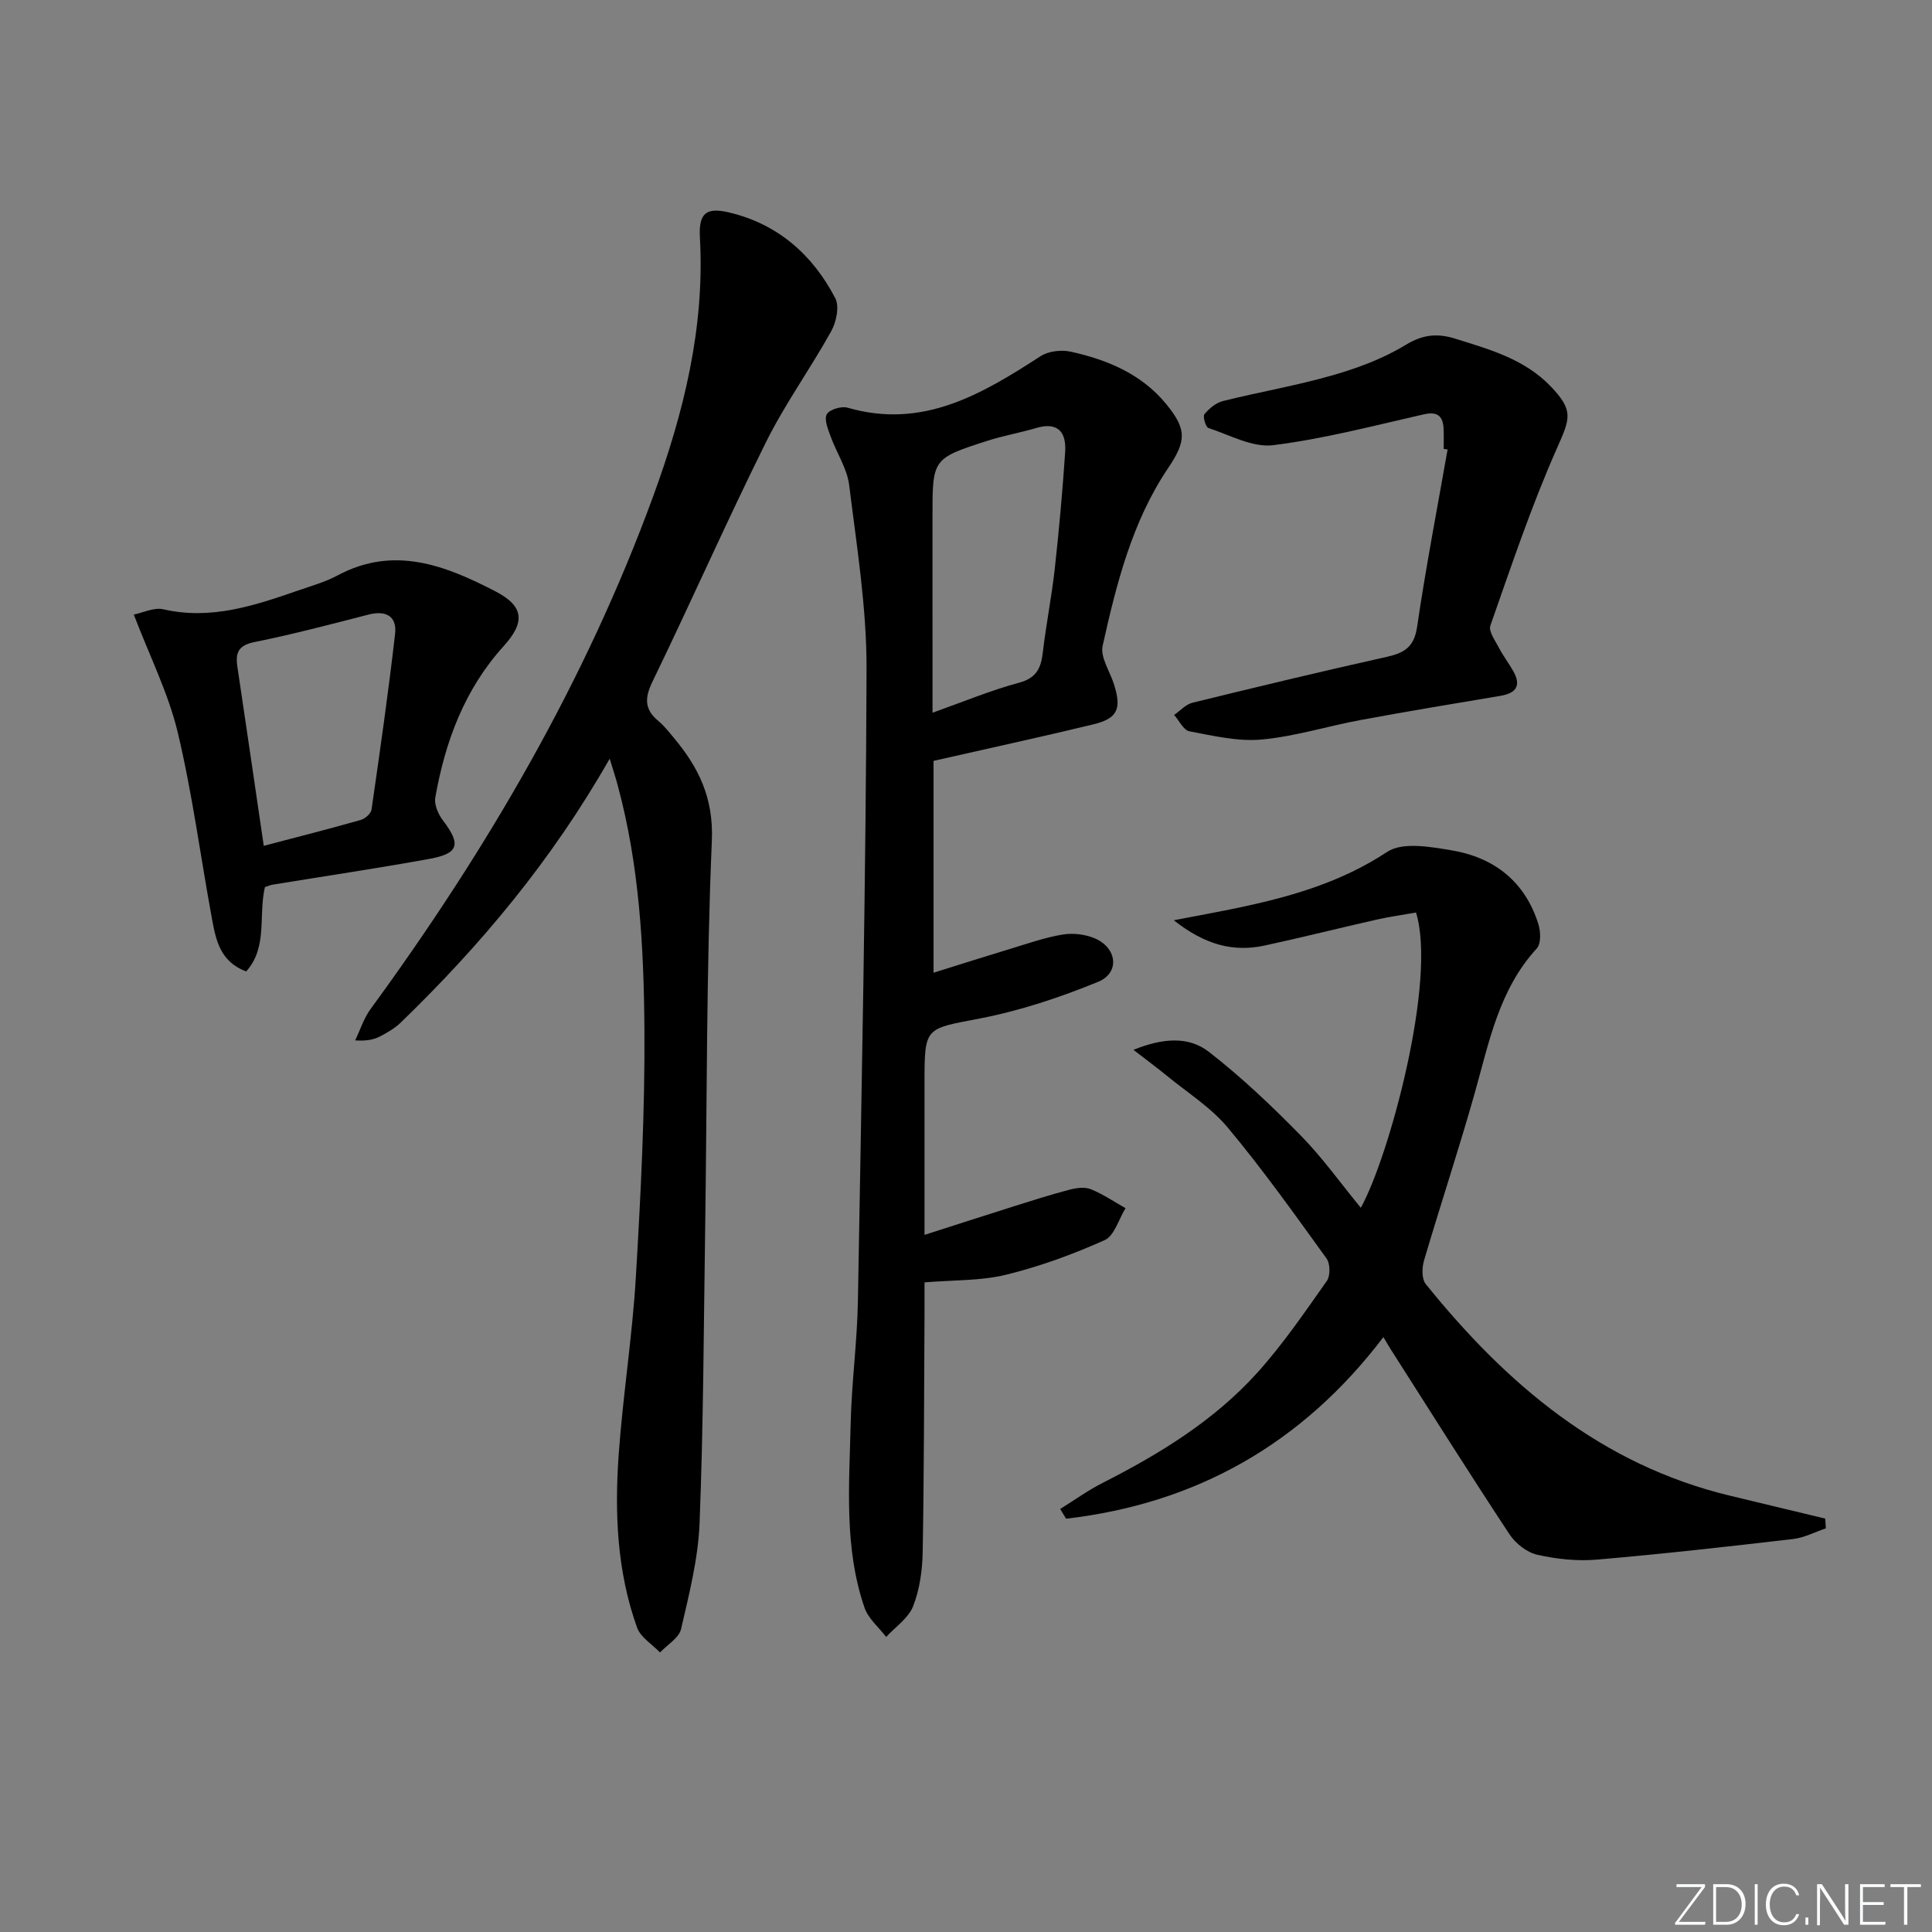 <svg enable-background="new 0 0 400 400" viewBox="0 0 400 400" xmlns="http://www.w3.org/2000/svg"><rect x="0" y="0" width="400" height="400" fill="#808080" stroke="none"/><g fill="#fafbfc"><path d="m346.9 398 5.4-7.3h-5.2v-.6h5.9v.6l-5.4 7.2h5.5l-.1.6h-6.2v-.5z"/><path d="m354.7 390.1h2.8c2.3 0 3.9 1.6 3.9 4.1s-1.6 4.3-3.9 4.3h-2.8zm.6 7.8h2c2.2 0 3.3-1.6 3.3-3.6 0-1.8-1-3.6-3.3-3.6h-2z"/><path d="m363.9 390.1v8.4h-.6v-8.4z"/><path d="m372.5 396.3c-.4 1.3-1.4 2.3-3.2 2.3-2.4 0-3.7-1.9-3.7-4.3 0-2.3 1.2-4.3 3.7-4.3 1.8 0 2.9 1 3.2 2.4h-.6c-.4-1.1-1.1-1.8-2.5-1.8-2.1 0-3 1.9-3 3.7s.9 3.7 3 3.7c1.4 0 2.1-.7 2.5-1.7z"/><path d="m373.8 398.5v-1.5h.6v1.5z"/><path d="m376.2 398.5v-8.4h1c1.3 2 4.4 6.7 4.9 7.6-.1-1.2-.1-2.4-.1-3.8v-3.8h.7v8.4h-.9c-1.2-1.9-4.4-6.8-5-7.7.1 1.1 0 2.3 0 3.9v3.9h-.6z"/><path d="m390 394.4h-4.3v3.5h4.7l-.1.6h-5.2v-8.4h5.1v.6h-4.5v3.1h4.3z"/><path d="m394.2 390.7h-2.8v-.6h6.3v.6h-2.8v7.8h-.7z"/></g><path d="m193.28 157.53v43.86c5.47-1.71 10.59-3.34 15.72-4.89 3.64-1.1 7.26-2.39 10.99-3.01 2.16-.36 4.73-.06 6.73.81 4.59 2 5.15 7.13.63 8.98-7.89 3.23-16.15 5.98-24.51 7.59-11.33 2.19-11.43 1.65-11.43 13.3v31.5c6.7-2.15 12.63-4.07 18.57-5.94 3.79-1.19 7.59-2.41 11.43-3.41 1.41-.37 3.15-.62 4.42-.11 2.52 1.01 4.82 2.59 7.2 3.93-1.41 2.28-2.31 5.72-4.33 6.62-6.57 2.94-13.43 5.45-20.41 7.16-5.24 1.28-10.84 1.08-16.88 1.58 0 2.32.01 4.61 0 6.9-.1 16.33-.09 32.65-.38 48.97-.07 3.76-.62 7.72-1.98 11.19-.97 2.47-3.66 4.26-5.58 6.35-1.53-2-3.7-3.79-4.48-6.05-4.26-12.4-3.16-25.32-2.87-38.09.19-8.47 1.35-16.91 1.5-25.38.76-43.6 1.65-87.21 1.79-130.81.04-12.72-2.03-25.47-3.6-38.15-.43-3.46-2.62-6.69-3.84-10.08-.54-1.49-1.38-3.52-.79-4.58.55-.99 3.03-1.73 4.31-1.36 15.53 4.5 27.75-2.77 39.94-10.66 1.63-1.06 4.3-1.37 6.25-.94 7.57 1.67 14.62 4.6 19.73 10.8 4.41 5.37 4.18 7.73.38 13.39-7.45 11.1-10.64 23.9-13.5 36.7-.53 2.36 1.5 5.28 2.34 7.95 1.63 5.13.77 7.11-4.31 8.33-10.93 2.64-21.91 5.02-33.04 7.55zm-.21-9.97c6.4-2.27 12.05-4.64 17.91-6.21 3.66-.98 4.55-3.07 4.93-6.32.67-5.75 1.82-11.45 2.46-17.2.89-8.06 1.62-16.14 2.16-24.23.27-4.09-1.45-6.35-6.06-4.97-3.32.99-6.77 1.57-10.07 2.64-11.35 3.66-11.34 3.71-11.34 15.72.01 13.24.01 26.49.01 40.57z" fill="#010000"/><path d="m126.23 157.08c-12.04 21.14-26.74 38.64-43.28 54.65-1.18 1.14-2.67 2-4.13 2.78-1.29.68-2.74 1.06-5.29.89 1.04-2.15 1.77-4.53 3.15-6.43 24.06-32.91 44.5-67.82 58.55-106.21 6.31-17.25 10.72-34.93 9.68-53.58-.27-4.92 1.18-6.32 5.92-5.22 10.12 2.35 17.4 8.73 22.11 17.79.88 1.71.21 4.91-.84 6.81-4.32 7.8-9.6 15.09-13.55 23.06-8.12 16.36-15.5 33.08-23.47 49.52-1.65 3.4-1.66 5.75 1.25 8.15 1.14.95 2.08 2.16 3.04 3.3 5.21 6.19 8.39 12.52 8.01 21.46-1.15 26.93-.99 53.92-1.39 80.88-.3 20.14-.36 40.29-1.15 60.41-.29 7.36-2.16 14.7-3.83 21.92-.43 1.86-2.85 3.26-4.36 4.87-1.62-1.7-4.02-3.13-4.75-5.15-4.17-11.62-4.67-23.78-3.8-35.93.88-12.25 2.83-24.44 3.55-36.69 1.01-17.08 1.89-34.21 1.77-51.31-.12-16.93-1.05-33.9-5.52-50.41-.37-1.44-.84-2.85-1.67-5.56z" fill="#010000"/><path d="m378.02 316.43c-2.26.76-4.47 1.94-6.79 2.21-13.52 1.57-27.04 3.1-40.6 4.26-4.08.35-8.37-.1-12.37-1.01-2.15-.49-4.48-2.33-5.73-4.22-8.33-12.63-16.38-25.43-24.52-38.19-.44-.69-.85-1.41-1.59-2.65-16.8 22.11-38.75 34.48-65.7 37.6-.41-.67-.81-1.34-1.22-2.01 2.93-1.82 5.75-3.86 8.82-5.42 11.8-5.99 23.03-12.88 31.95-22.75 5.32-5.89 9.83-12.53 14.43-19.03.75-1.06.72-3.6-.05-4.66-6.62-9.17-13.19-18.41-20.43-27.08-3.52-4.22-8.42-7.29-12.74-10.84-1.86-1.53-3.81-2.96-6.81-5.28 6.24-2.53 11.5-2.78 15.61.41 6.77 5.25 13.04 11.22 19.05 17.35 4.5 4.59 8.27 9.9 12.41 14.94 5.82-10.45 15.79-47.06 11.43-61.13-2.65.47-5.39.84-8.08 1.45-7.76 1.75-15.47 3.7-23.24 5.38-6.49 1.4-12.34-.11-18.83-5.23 5.42-1.05 9.54-1.78 13.64-2.65 10.76-2.28 21.09-5.27 30.55-11.51 3.18-2.1 8.96-1.05 13.37-.31 8.82 1.49 15.21 6.51 17.94 15.32.47 1.52.55 4.01-.34 4.98-7.81 8.5-9.86 19.32-12.83 29.87-3.28 11.64-7.1 23.13-10.52 34.74-.44 1.5-.5 3.81.35 4.87 16.72 20.75 36.33 37.43 63.04 43.84 6.56 1.58 13.12 3.16 19.68 4.73.04.69.08 1.35.12 2.02z" fill="#010000"/><path d="m54.85 183.66c-1.4 5.98.63 12.42-3.88 17.47-5.37-2-6.27-6.48-7.08-10.88-2.37-12.87-4.06-25.9-7.09-38.61-1.94-8.1-5.79-15.74-9.1-24.4 1.87-.37 4.18-1.54 6.12-1.09 9.81 2.25 18.77-.73 27.75-3.84 2.82-.98 5.76-1.8 8.37-3.2 11.66-6.23 22.3-2.02 32.61 3.31 6.02 3.11 6.17 6.44 1.73 11.35-8.09 8.92-12.11 19.74-14.16 31.36-.26 1.46.62 3.46 1.6 4.75 3.75 4.94 3.31 6.82-2.81 7.94-10.77 1.96-21.6 3.56-32.4 5.33-.48.06-.94.28-1.66.51zm-.24-8.54c7.03-1.85 13.58-3.51 20.08-5.36.9-.25 2.11-1.31 2.23-2.14 1.75-12.11 3.49-24.23 4.88-36.39.41-3.61-1.85-4.92-5.49-3.99-7.84 2.02-15.69 4.09-23.62 5.69-3.36.67-3.98 2.22-3.54 5.12 1.81 12.11 3.57 24.22 5.46 37.07z" fill="#010000"/><path d="m298.9 92.94c0-1.33.04-2.67-.01-4-.1-2.72-1.15-3.83-4.14-3.15-10.34 2.35-20.66 5.07-31.15 6.38-4.27.53-8.99-2.1-13.41-3.56-.57-.19-1.21-2.4-.82-2.86.97-1.18 2.39-2.36 3.83-2.72 7.55-1.88 15.25-3.19 22.72-5.34 5.23-1.5 10.51-3.47 15.12-6.29 3.55-2.16 6.56-2.43 10.22-1.29 7.15 2.23 14.38 4.23 19.81 9.9 4.8 5.02 4.02 6.61 1.26 12.84-5.28 11.92-9.44 24.35-13.76 36.66-.43 1.22 1.05 3.21 1.85 4.75.84 1.61 1.97 3.07 2.87 4.66 1.71 3.02.65 4.59-2.66 5.15-9.65 1.61-19.31 3.22-28.93 5-6.85 1.27-13.6 3.41-20.49 4.04-4.9.45-10.02-.77-14.95-1.7-1.23-.23-2.12-2.21-3.17-3.39 1.26-.87 2.42-2.19 3.81-2.53 13.37-3.28 26.76-6.5 40.19-9.49 3.62-.81 5.68-2 6.3-6.17 1.8-12.3 4.17-24.52 6.32-36.78-.31-.02-.56-.07-.81-.11z" fill="#010000"/></svg>